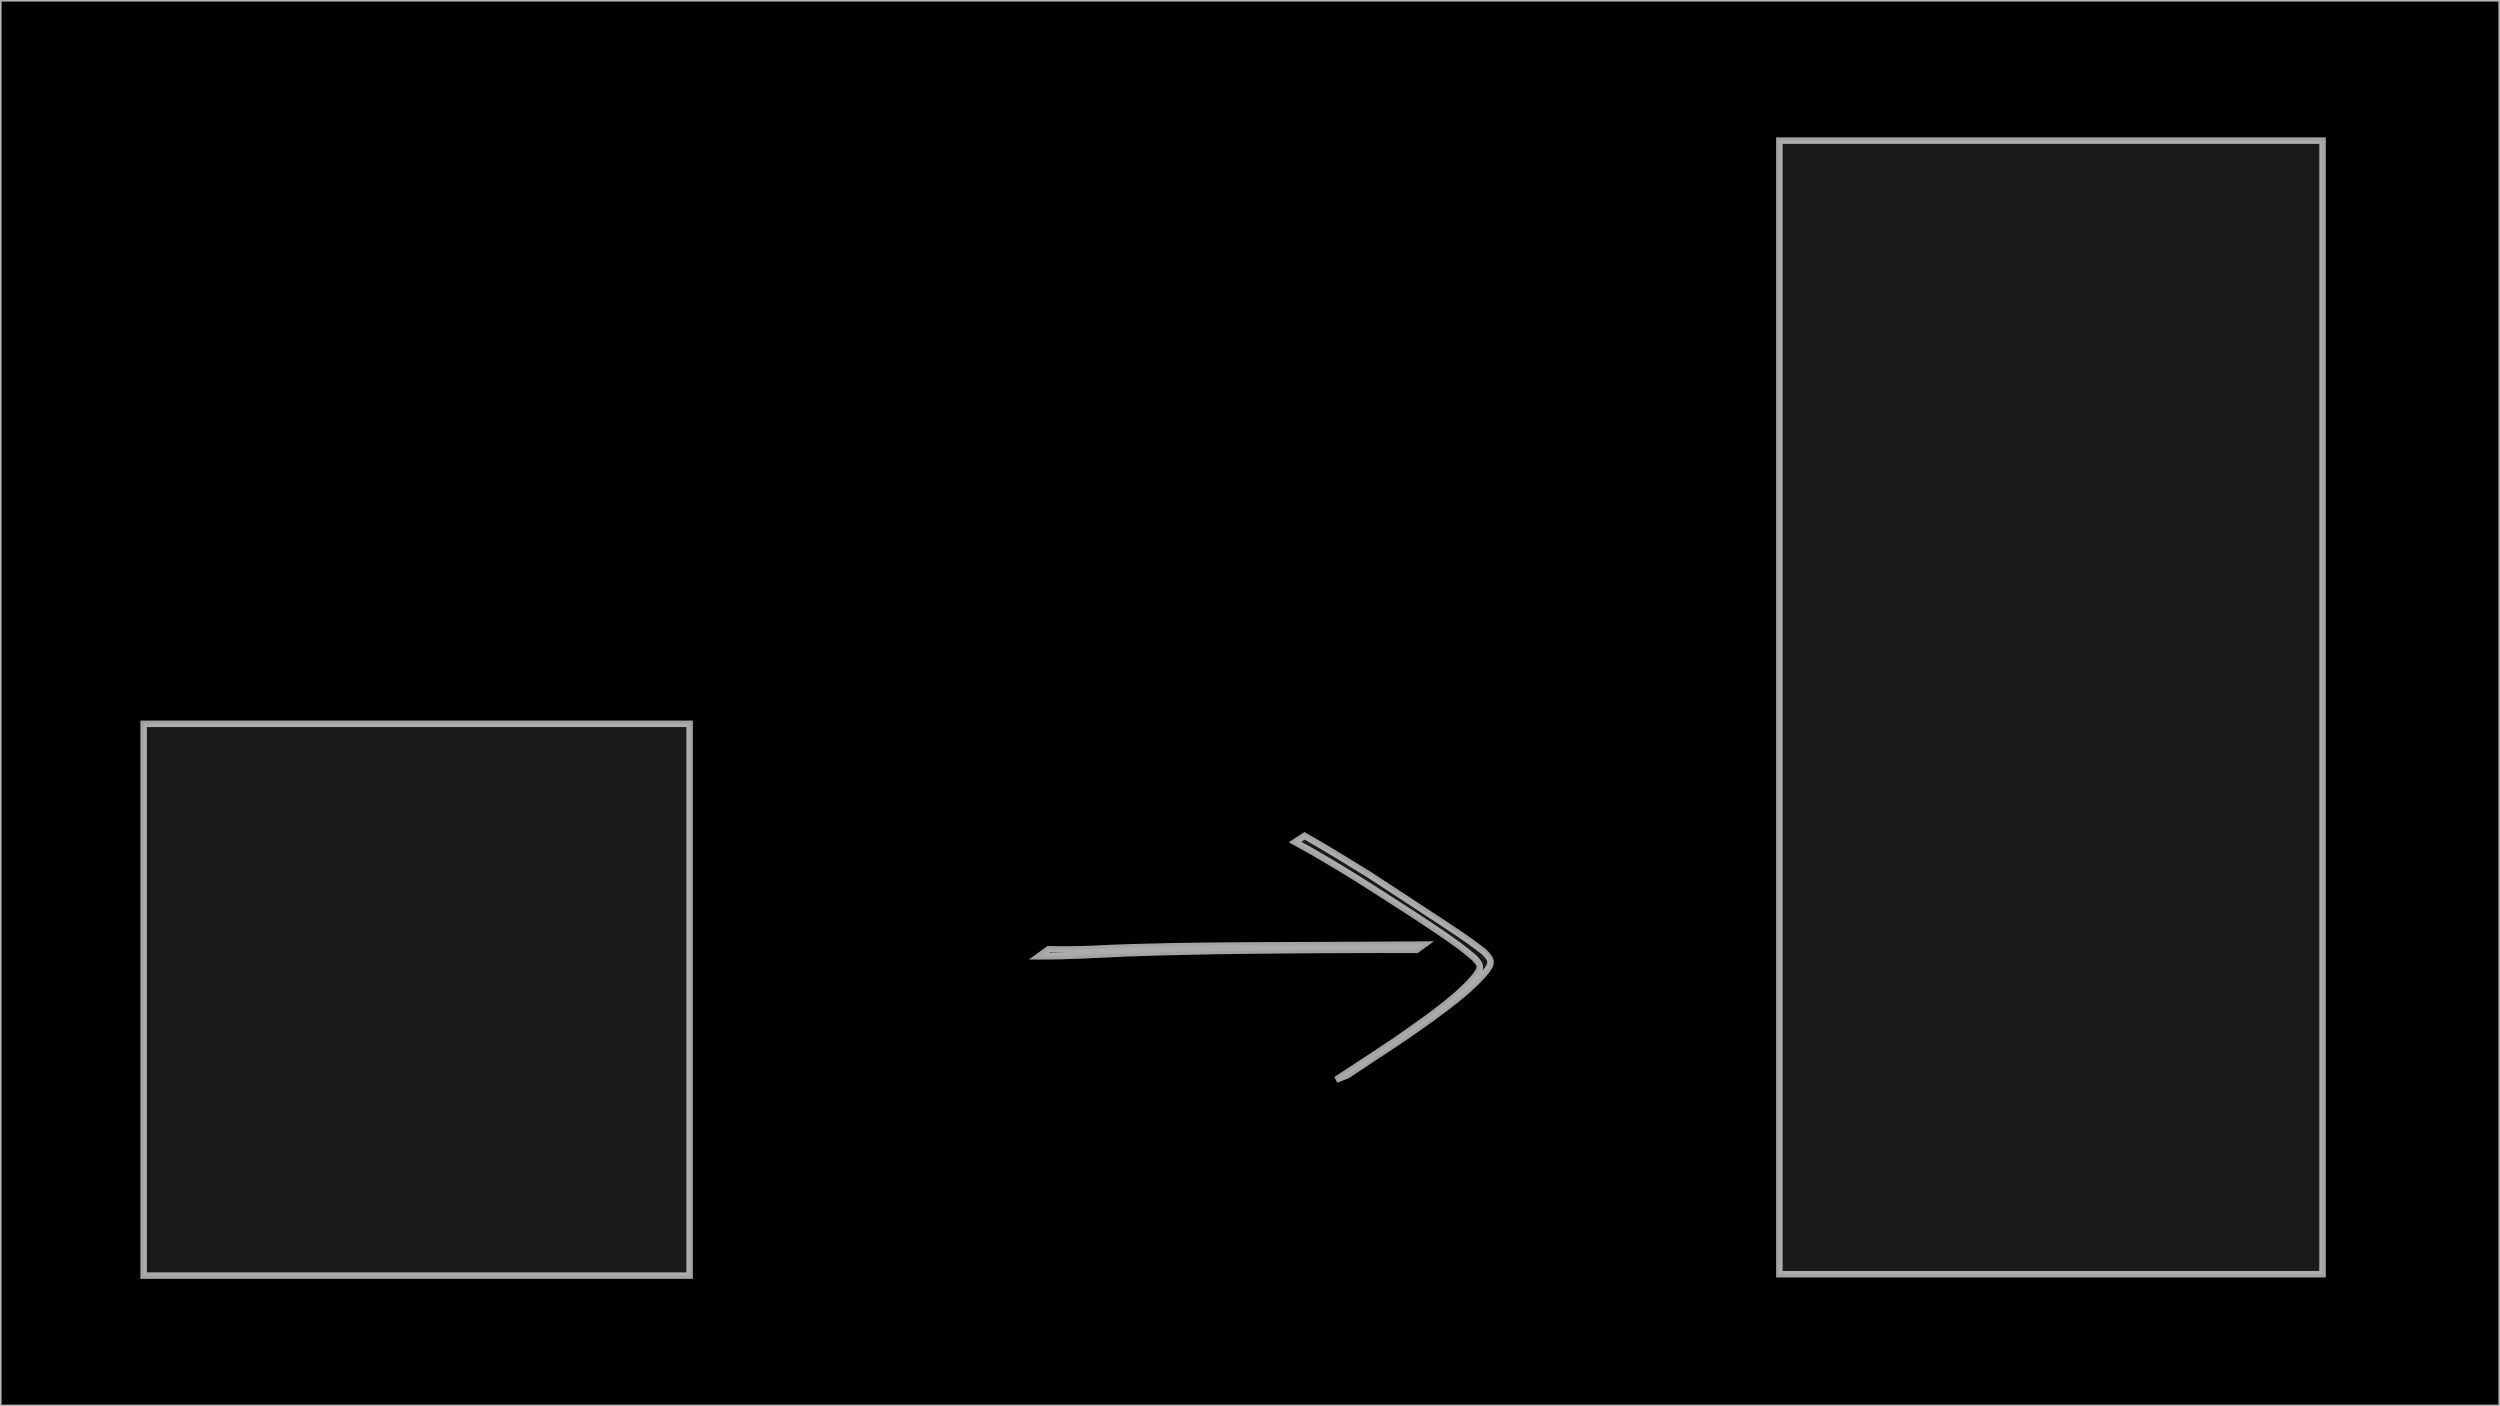 <?xml version="1.0" encoding="UTF-8" standalone="no"?>
<!-- Created with Inkscape (http://www.inkscape.org/) -->

<svg
   width="3840"
   height="2160"
   viewBox="0 0 3840 2160"
   version="1.1"
   id="svg1"
   inkscape:version="1.3.2 (091e20ef0f, 2023-11-25)"
   sodipodi:docname="scalingUp.svg"
   xmlns:inkscape="http://www.inkscape.org/namespaces/inkscape"
   xmlns:sodipodi="http://sodipodi.sourceforge.net/DTD/sodipodi-0.dtd"
   xmlns="http://www.w3.org/2000/svg"
   xmlns:svg="http://www.w3.org/2000/svg">
  <rect x="0" y="0" width="3840" height="2160" fill="#808080" stroke="none"/>
  <sodipodi:namedview
     id="namedview1"
     pagecolor="#505050"
     bordercolor="#ffffff"
     borderopacity="1"
     inkscape:showpageshadow="0"
     inkscape:pageopacity="0"
     inkscape:pagecheckerboard="1"
     inkscape:deskcolor="#d1d1d1"
     inkscape:document-units="px"
     inkscape:zoom="0.80364583"
     inkscape:cx="1927.466"
     inkscape:cy="1083.1886"
     inkscape:window-width="3840"
     inkscape:window-height="2135"
     inkscape:window-x="0"
     inkscape:window-y="0"
     inkscape:window-maximized="1"
     inkscape:current-layer="layer1" />
  <defs
     id="defs1" />
  <g
     inkscape:label="Layer 1"
     inkscape:groupmode="layer"
     id="layer1">
    <rect
       style="fill:#000000;stroke:#ffffff;stroke-width:2;stroke-dasharray:none;stroke-opacity:0.638"
       id="rect1"
       width="3836.938"
       height="2156.956"
       x="1.514"
       y="1.514" />
    <rect
       style="fill:#1a1a1a;stroke:#ffffff;stroke-width:10;stroke-dasharray:none;stroke-opacity:0.638"
       id="rect2"
       width="838.638"
       height="847.581"
       x="220.616"
       y="1111.775" />
    <g
       id="g3"
       transform="translate(-63.353,41.936)">
      <path
         style="fill:#1a1a1a;stroke:#ffffff;stroke-width:10;stroke-dasharray:none;stroke-opacity:0.638"
         id="path2"
         d="m 1659.02,1426.965 c 44.734,0.18 89.384,-2.586 134.052,-4.607 127.216,-4.473 254.532,-5.077 381.815,-5.438 21.521,0.016 43.043,0.032 64.564,0.047 0,0 11.042,-8.027 11.042,-8.027 v 0 c -21.732,0.137 -43.465,0.274 -65.197,0.411 -84.814,0.41 -67.092,0.347 -153.291,0.671 -75.38,0.283 -150.763,0.716 -226.117,2.947 -11.883,0.403 -23.768,0.734 -35.649,1.21 -8.922,0.358 -17.835,0.921 -26.757,1.293 -23.193,0.967 -46.395,1.245 -69.603,0.697 z" />
      <path
         style="fill:#1a1a1a;stroke:#ffffff;stroke-width:10;stroke-dasharray:none;stroke-opacity:0.638"
         id="path3"
         d="m 2132.651,1609.825 c 30.171,-20.327 60.819,-39.928 90.942,-60.325 6.557,-4.584 13.152,-9.115 19.671,-13.752 25.703,-18.285 51.82,-36.883 75.452,-57.82 4.122,-3.652 8.042,-7.528 12.062,-11.292 5.517,-5.767 10.597,-10.72 15.459,-16.972 2.028,-2.608 6.397,-8.478 6.535,-12.319 0.285,-7.943 -4.924,-11.325 -9.691,-17.1 -7.723,-5.756 -15.303,-11.709 -23.168,-17.269 -19.339,-13.67 -48.739,-32.803 -68.304,-45.608 -28.394,-18.584 -56.766,-37.199 -85.141,-55.813 -32.857,-20.31 -65.767,-40.574 -99.343,-59.68 0,0 -14.601,9.514 -14.601,9.514 v 0 c 34.018,18.555 67.225,38.572 100.119,59.044 28.697,18.367 57.512,36.574 86.021,55.232 21.277,13.926 46.822,30.783 67.323,46.091 7.499,5.6 14.587,11.73 21.881,17.595 4.176,5.266 9.057,8.483 8.41,15.646 -0.315,3.483 -4.705,9.318 -6.53,11.653 -4.987,6.379 -9.351,10.602 -15.065,16.593 -3.949,3.704 -7.797,7.517 -11.846,11.111 -29.628,26.294 -62.673,48.411 -94.912,71.29 -30.546,20.607 -61.558,40.507 -92.31,60.803 z" />
    </g>
    <rect
       style="fill:#1a1a1a;stroke:#ffffff;stroke-width:10;stroke-dasharray:none;stroke-opacity:0.638"
       id="rect3"
       width="834.342"
       height="1741.241"
       x="2733.121"
       y="215.968" />
  </g>
</svg>
